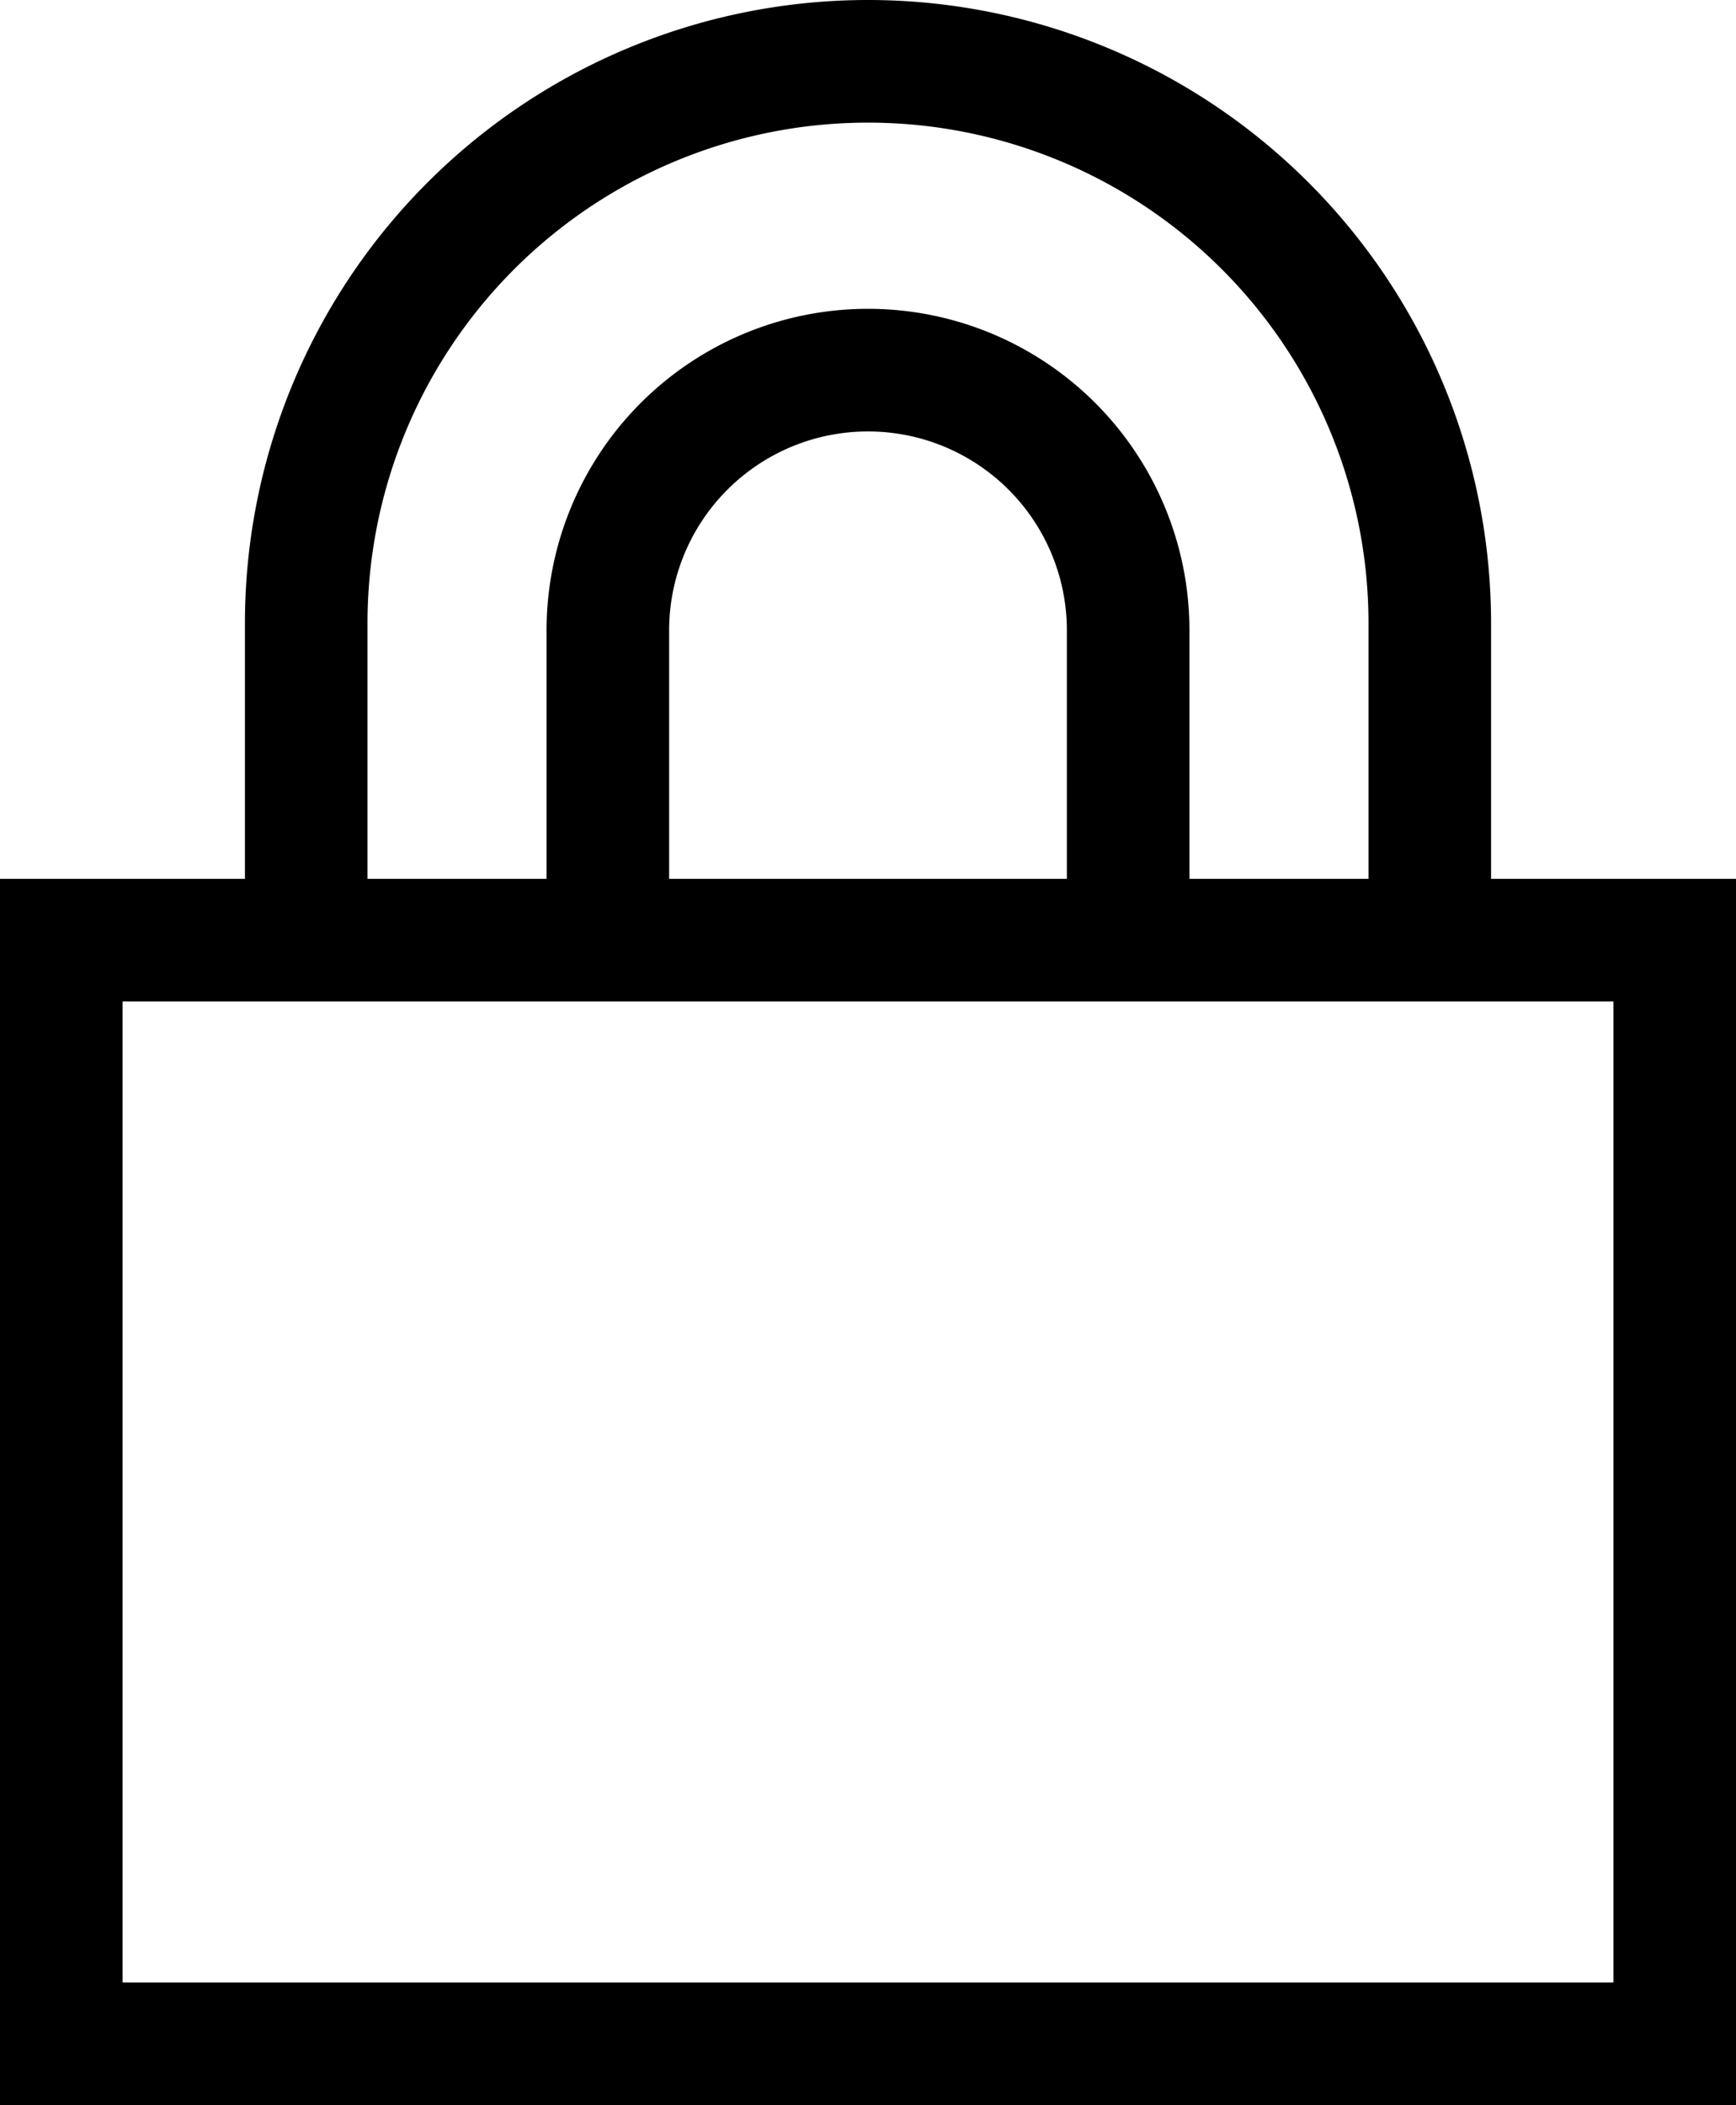 <svg xmlns="http://www.w3.org/2000/svg" width="16.996" height="20.6" viewBox="0 0 16.996 20.6">
  <g id="Group_106" data-name="Group 106" transform="translate(0 0.6)">
    <g id="Rectangle_45" data-name="Rectangle 45" transform="translate(0 8)" fill="none" stroke="#000" stroke-width="1.2">
      <rect width="16.996" height="12" stroke="none"/>
      <rect x="0.6" y="0.6" width="15.796" height="10.8" fill="none"/>
    </g>
    <path id="Path_20" data-name="Path 20" d="M17,9V5.5A5.5,5.5,0,0,0,11.5,0h0A5.5,5.5,0,0,0,6,5.5V9" transform="translate(-3.002)" fill="none" stroke="#000" stroke-width="1.2"/>
    <path id="Path_21" data-name="Path 21" d="M14.047,8.676V5.569A2.547,2.547,0,0,0,11.5,3.022h0A2.547,2.547,0,0,0,8.953,5.569V8.676" transform="translate(-3.002)" fill="none" stroke="#000" stroke-width="1.2"/>
  </g>
</svg>
